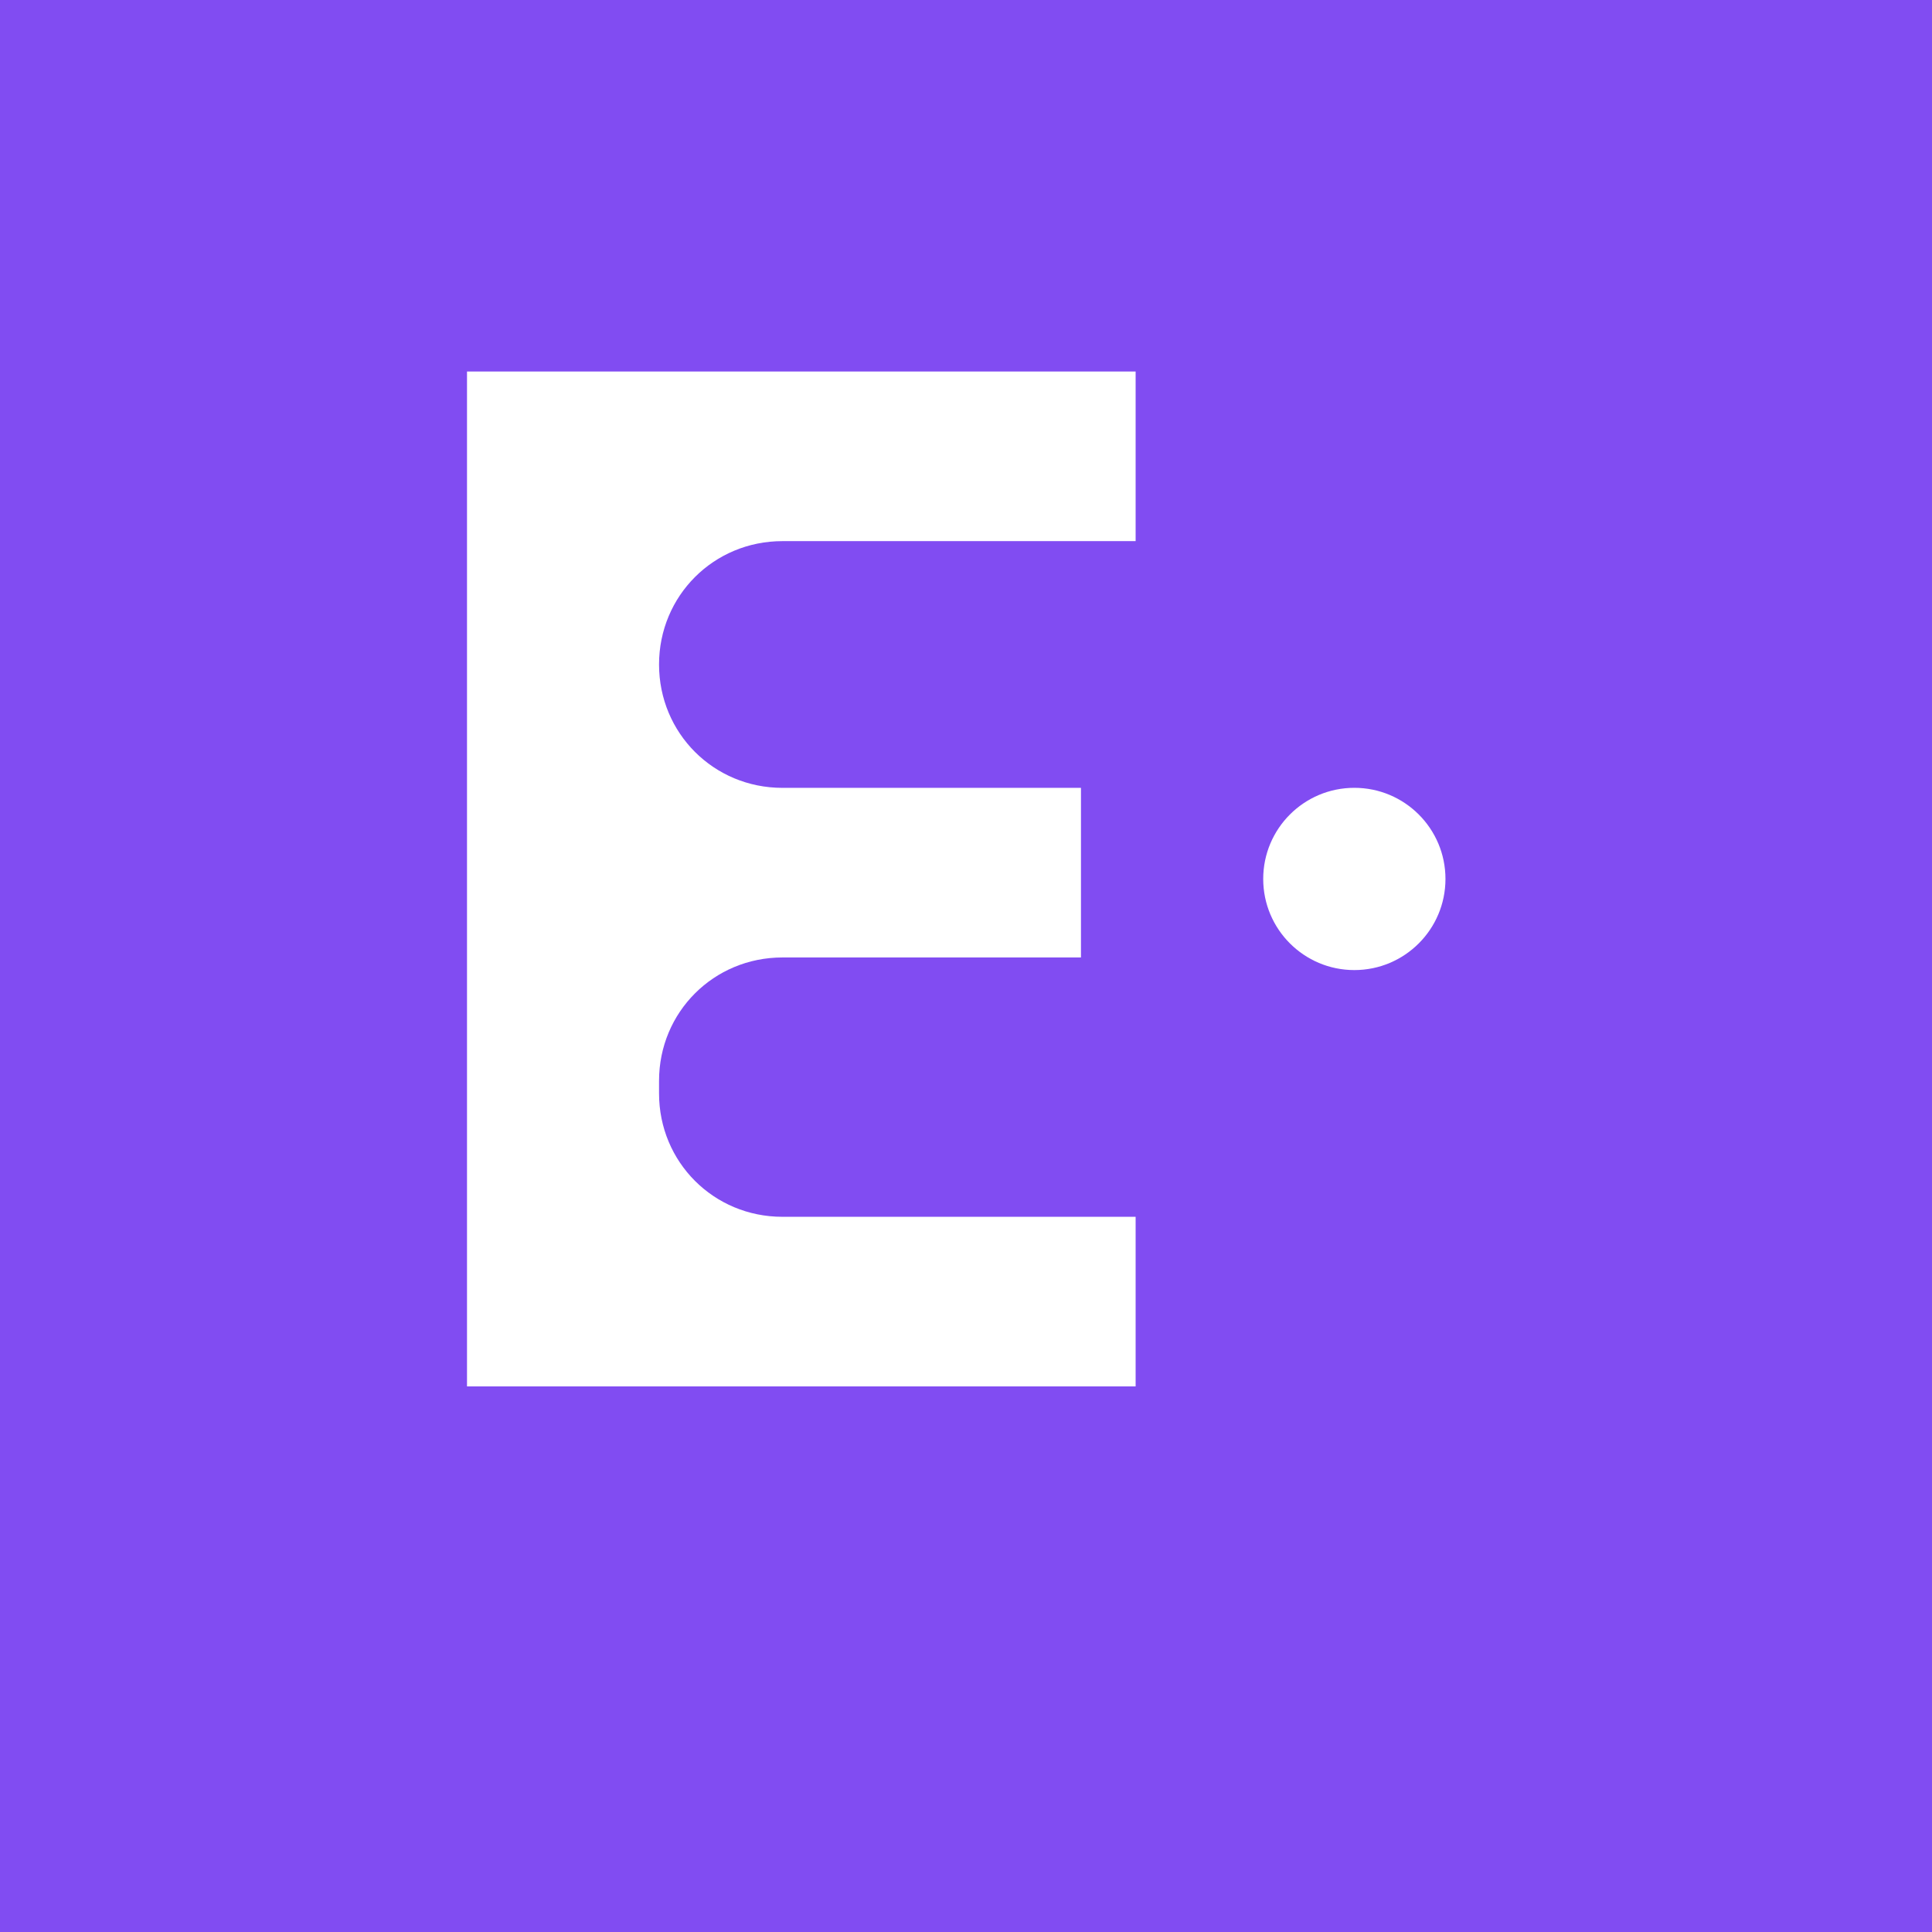 <svg id="Capa_1" data-name="Capa 1" xmlns="http://www.w3.org/2000/svg" viewBox="0 0 566.93 566.93">
  <defs>
    <style>
      .cls-1 {
        fill: #fff;
      }

      .cls-1, .cls-2 {
        stroke-width: 0px;
      }

      .cls-2 {
        fill: #814cf2;
      }
    </style>
  </defs>
  <rect class="cls-2" width="566.93" height="566.93"/>
  <path class="cls-1" d="M137.04,406.81V109.02h196.2v49.77h-103.65c-20.15,0-36.2,16.04-36.2,36.2h0c0,20.15,16.04,36.2,36.2,36.2h87.61v49.77h-87.61c-20.15,0-36.2,16.04-36.2,36.2v3.7c0,20.15,16.04,36.2,36.2,36.2h103.65v49.77h-196.2Z"/>
  <circle class="cls-1" cx="397.42" cy="257.92" r="26.74"/>
</svg>
